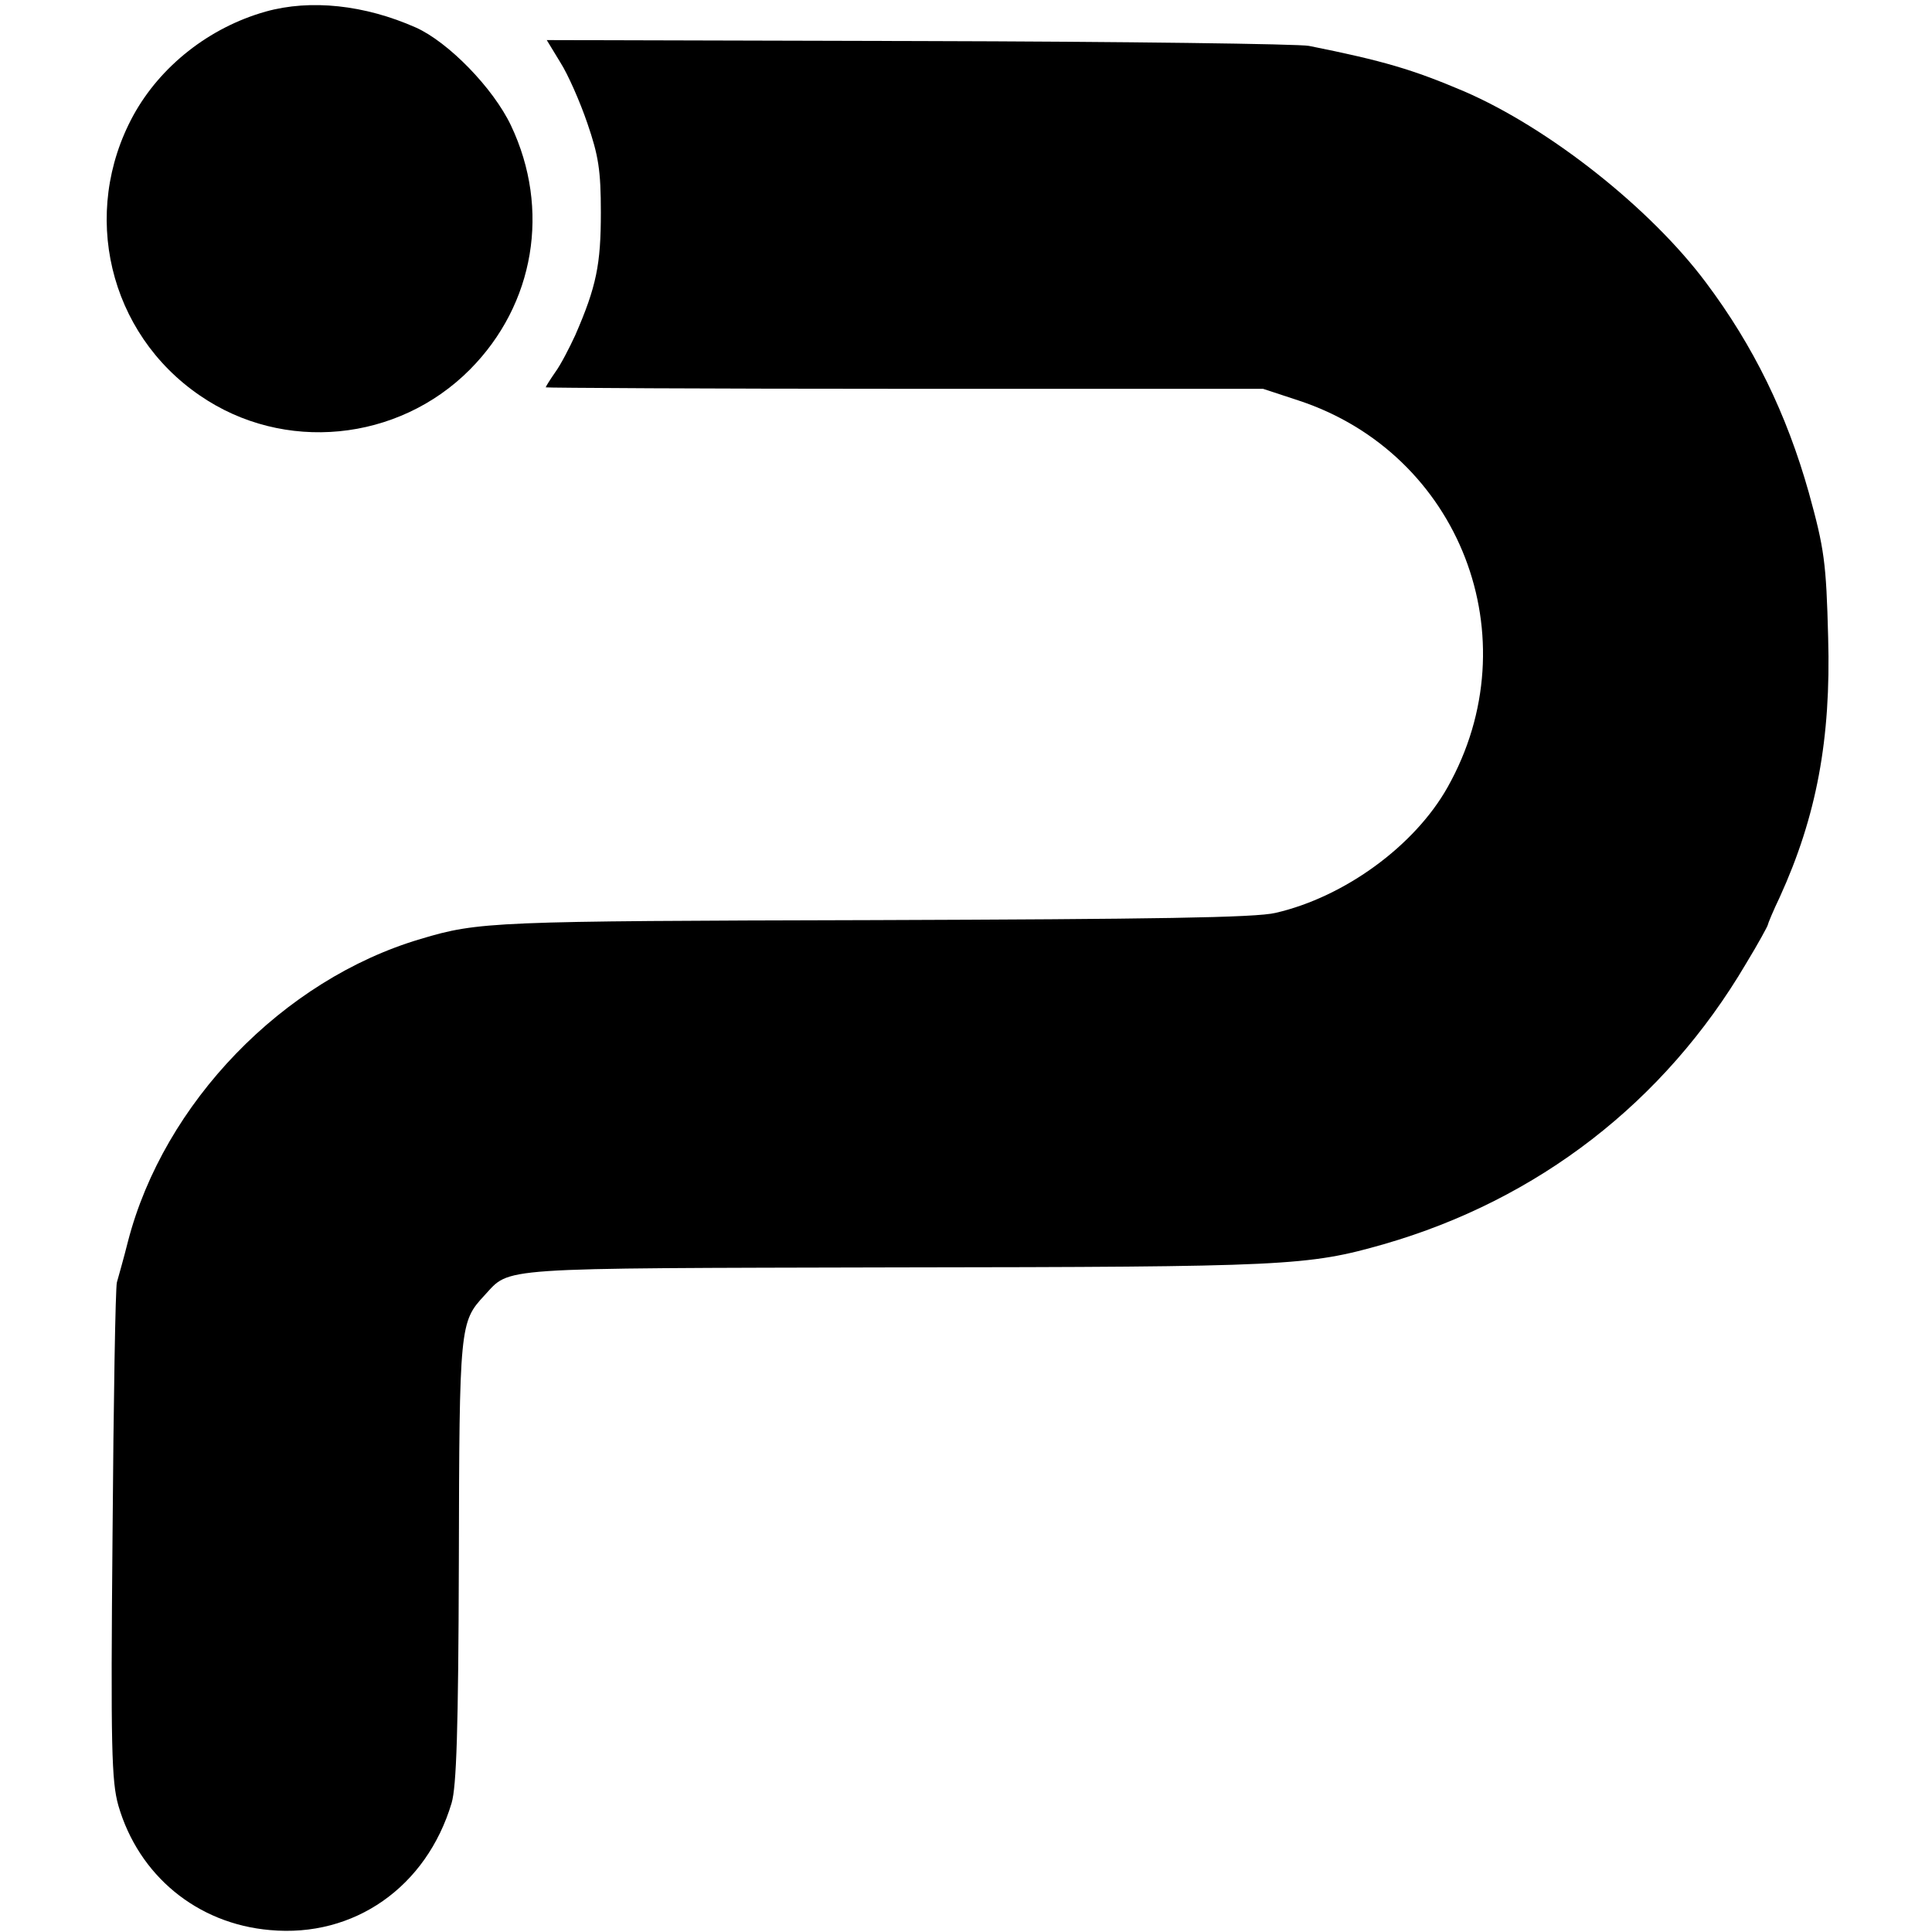 <?xml version="1.0" standalone="no"?>
<!DOCTYPE svg PUBLIC "-//W3C//DTD SVG 20010904//EN"
 "http://www.w3.org/TR/2001/REC-SVG-20010904/DTD/svg10.dtd">
<svg version="1.0" xmlns="http://www.w3.org/2000/svg"
 width="400pt" height="400pt" viewBox="0 0 400 400"
 preserveAspectRatio="xMidYMid meet">
<g transform="translate(0,400) scale(0.1,-0.1)"
fill="#000000" stroke="none">
<path d="M550 3976 c-117 -33 -218 -113 -274 -215 -110 -202 -51 -451 138
-580 173 -119 410 -96 559 54 134 135 167 332 85 505 -37 78 -130 173 -197
203 -106 47 -218 59 -311 33z"/>
<path d="M1160 3871 c16 -25 41 -82 56 -126 23 -67 28 -97 28 -185 0 -107 -9
-153 -53 -254 -12 -26 -30 -61 -41 -76 -11 -16 -20 -30 -20 -32 0 -1 334 -3
743 -3 l742 0 73 -24 c335 -110 483 -492 309 -801 -68 -121 -213 -227 -356
-260 -41 -10 -253 -13 -835 -15 -786 -2 -815 -3 -935 -39 -285 -84 -532 -340
-606 -626 -9 -36 -20 -74 -23 -85 -3 -11 -7 -246 -9 -523 -4 -442 -2 -510 12
-560 42 -145 163 -245 314 -258 174 -16 324 89 376 263 10 34 14 149 15 500 1
489 2 496 53 551 55 59 13 56 852 58 811 1 852 3 1010 48 319 92 581 294 750
581 25 41 45 78 45 80 0 2 11 29 25 58 76 167 106 327 100 537 -4 156 -8 184
-40 300 -46 163 -114 303 -213 435 -115 154 -325 320 -501 396 -106 45 -166
63 -321 94 -19 4 -382 9 -807 10 l-771 2 28 -46z"/>
</g>
</svg>
